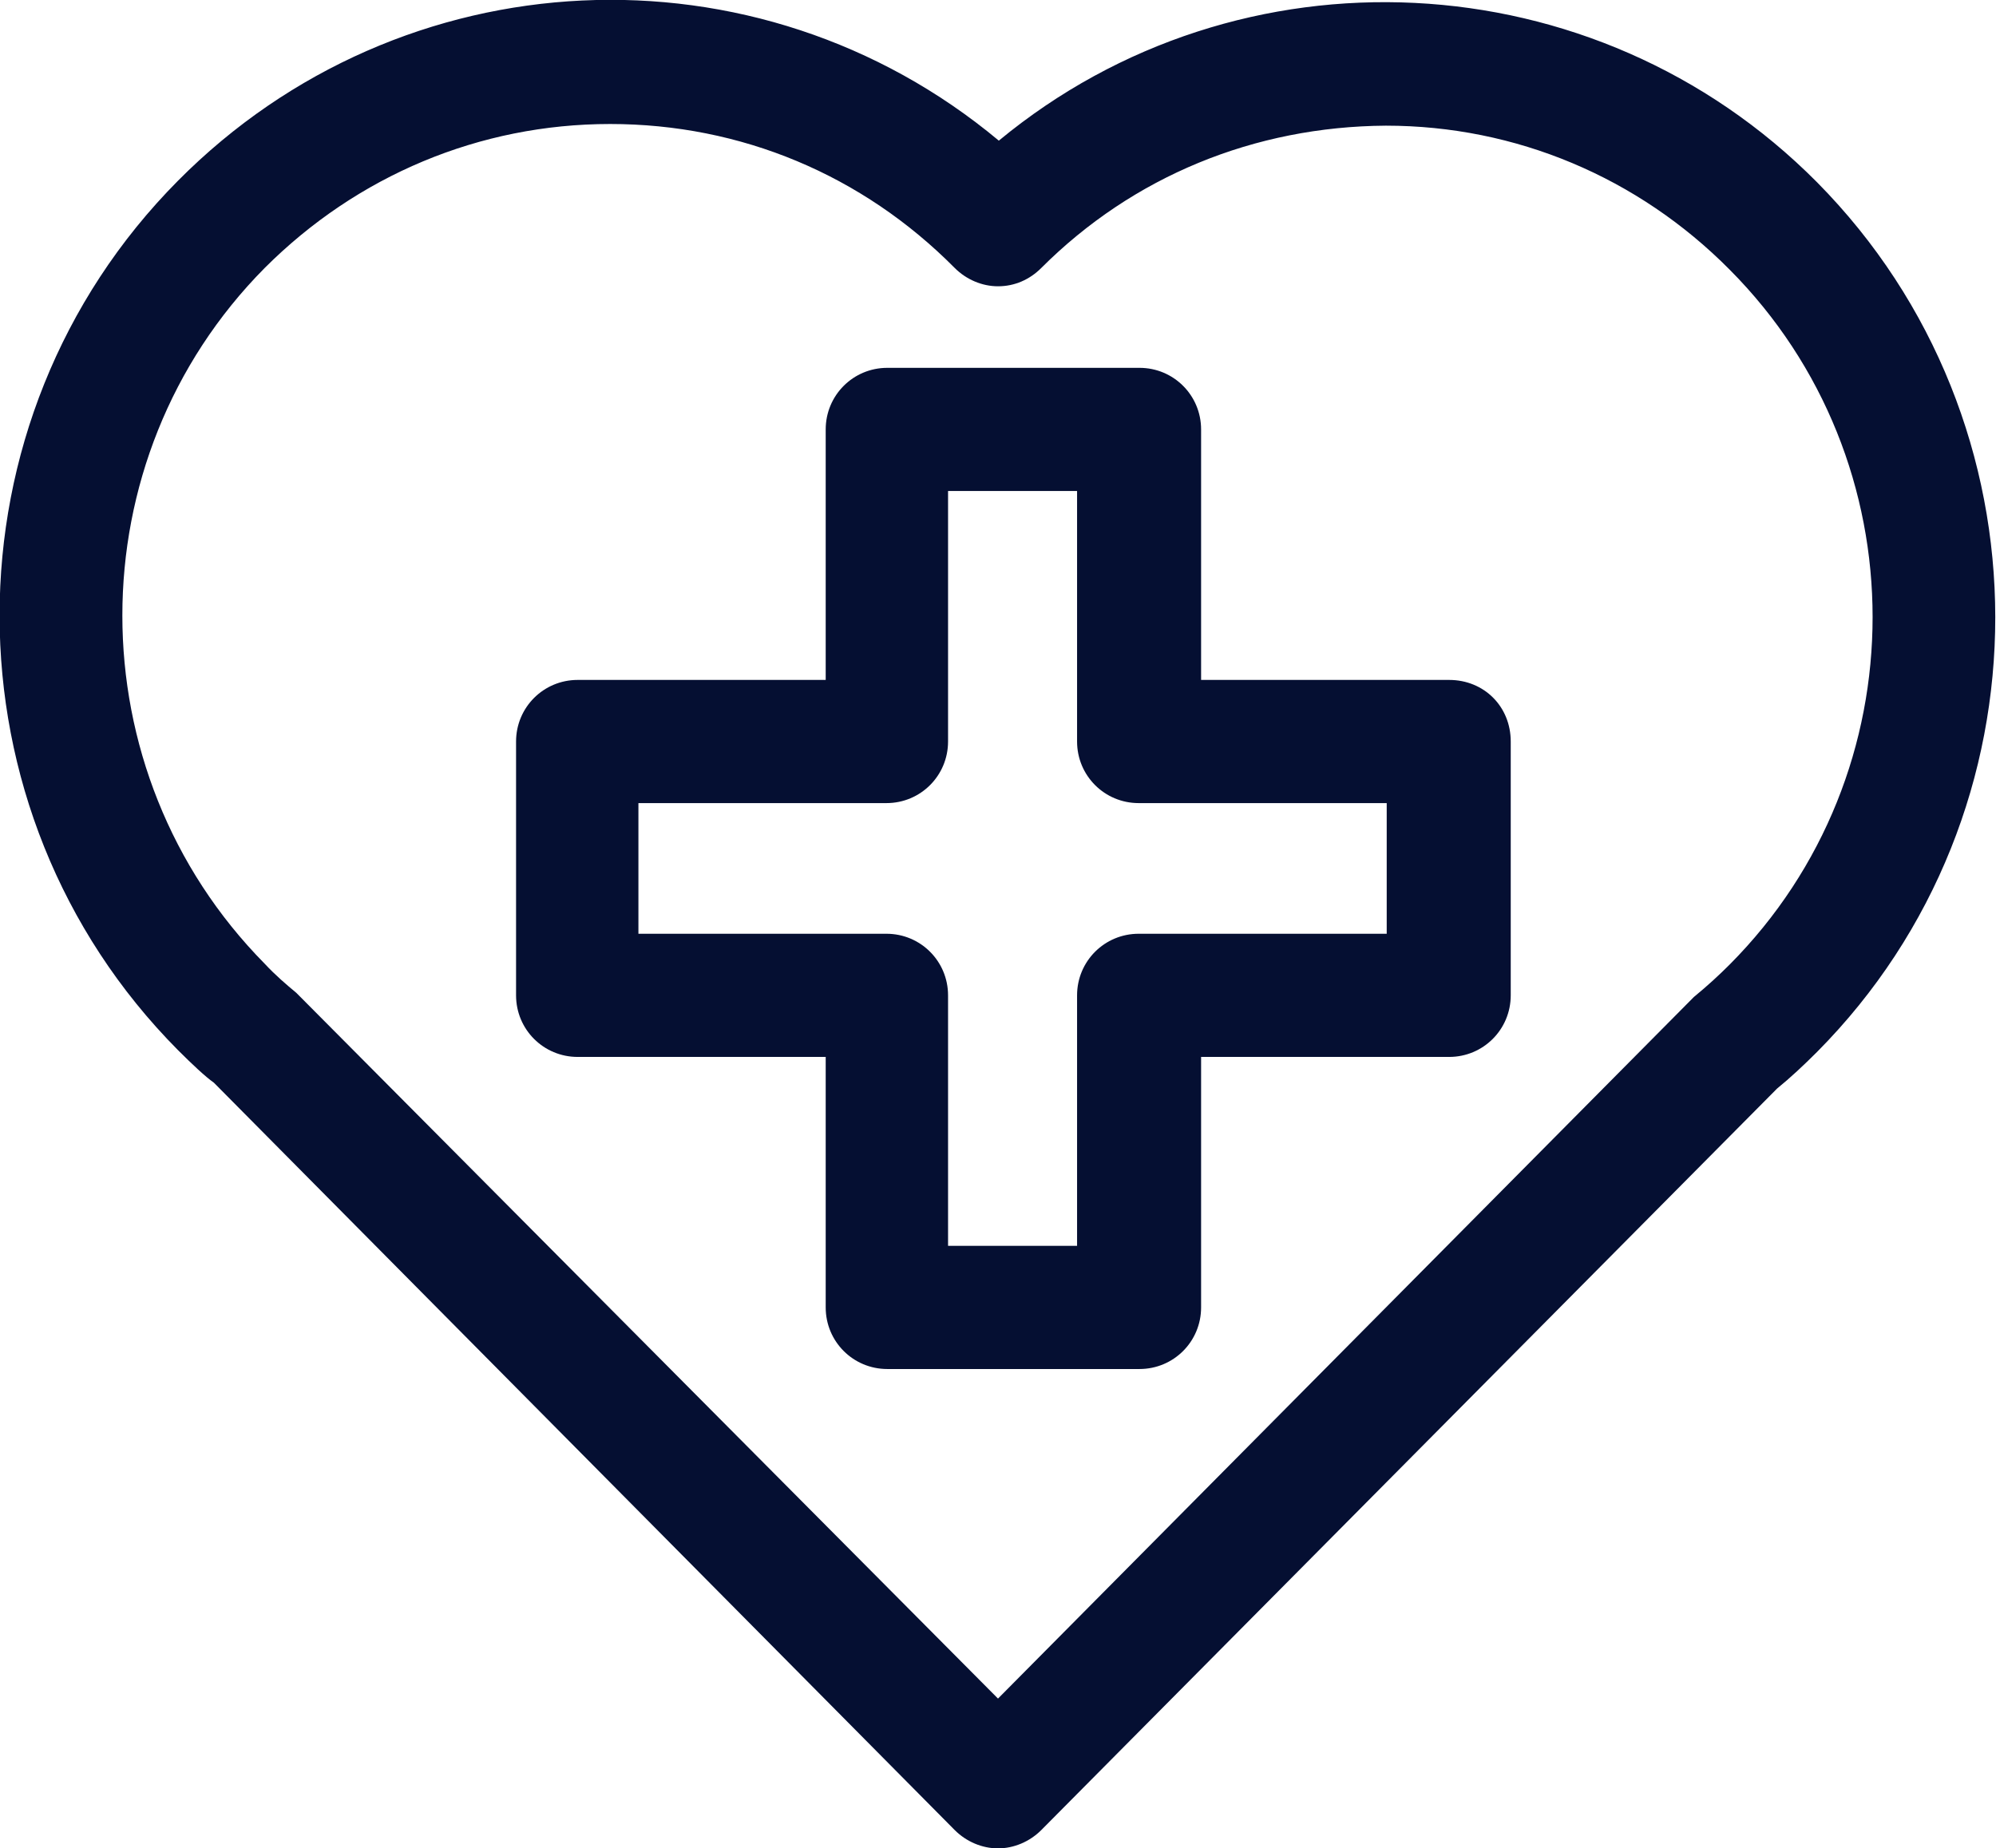 <?xml version="1.0" encoding="UTF-8"?><svg id="Layer_2" xmlns="http://www.w3.org/2000/svg" viewBox="0 0 23.98 22.21"><defs><style>.cls-1{fill:#050f32;}</style></defs><g id="Layer_1-2"><path class="cls-1" d="M2.57,13.01l8.9,8.98c.14.14.33.22.52.22s.38-.08.52-.22l8.84-8.91c.16-.13.32-.28.48-.44,2.86-2.88,2.85-7.57,0-10.45-2.67-2.69-6.94-2.89-9.83-.5C9.1-.73,4.83-.54,2.14,2.17c-2.86,2.88-2.86,7.57,0,10.45.17.17.33.32.43.39ZM3.18,3.22c1.11-1.11,2.58-1.73,4.15-1.73s3.03.61,4.14,1.73c.14.14.33.22.52.22h0c.2,0,.38-.08.52-.22,1.1-1.1,2.56-1.7,4.14-1.71,1.56,0,3.03.62,4.13,1.73,2.29,2.3,2.29,6.05,0,8.35-.13.13-.26.25-.43.39l-8.36,8.43L3.56,11.93c-.12-.1-.25-.21-.38-.35C.9,9.27.9,5.52,3.18,3.22Z"/><path class="cls-1" d="M6.94,12.7h2.98v3.01c0,.41.33.74.74.74h3.03c.41,0,.74-.33.74-.74v-3.01h2.98c.41,0,.74-.33.74-.74v-3.05c0-.42-.32-.74-.74-.74h-2.98v-3.01c0-.41-.33-.74-.74-.74h-3.03c-.41,0-.74.33-.74.74v3.01h-2.98c-.41,0-.74.33-.74.74v3.05c0,.41.33.74.74.74ZM13.68,9.65h2.98v1.57h-2.98c-.41,0-.74.33-.74.74v3.01h-1.55v-3.01c0-.41-.33-.74-.74-.74h-2.98v-1.57h2.98c.41,0,.74-.33.74-.74v-3.01h1.55v3.01c0,.41.33.74.74.74Z"/></g></svg>